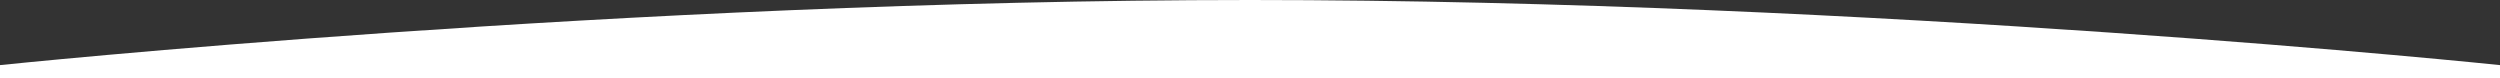 <?xml version="1.0" encoding="UTF-8"?> <svg xmlns="http://www.w3.org/2000/svg" width="1920" height="60" viewBox="0 0 1920 60"><rect x="0" y="0" width="1920" height="60" fill="#333333" stroke="none"/> <defs> <style> .cls-1 { fill: #fff; fill-rule: evenodd; } </style> </defs> <path id="wave1" class="cls-1" d="M0,770s480.019-50,960.028-50C1440.02,720,1920,770,1920,770v10H0V770Z" transform="translate(0 -720)"></path> </svg> 